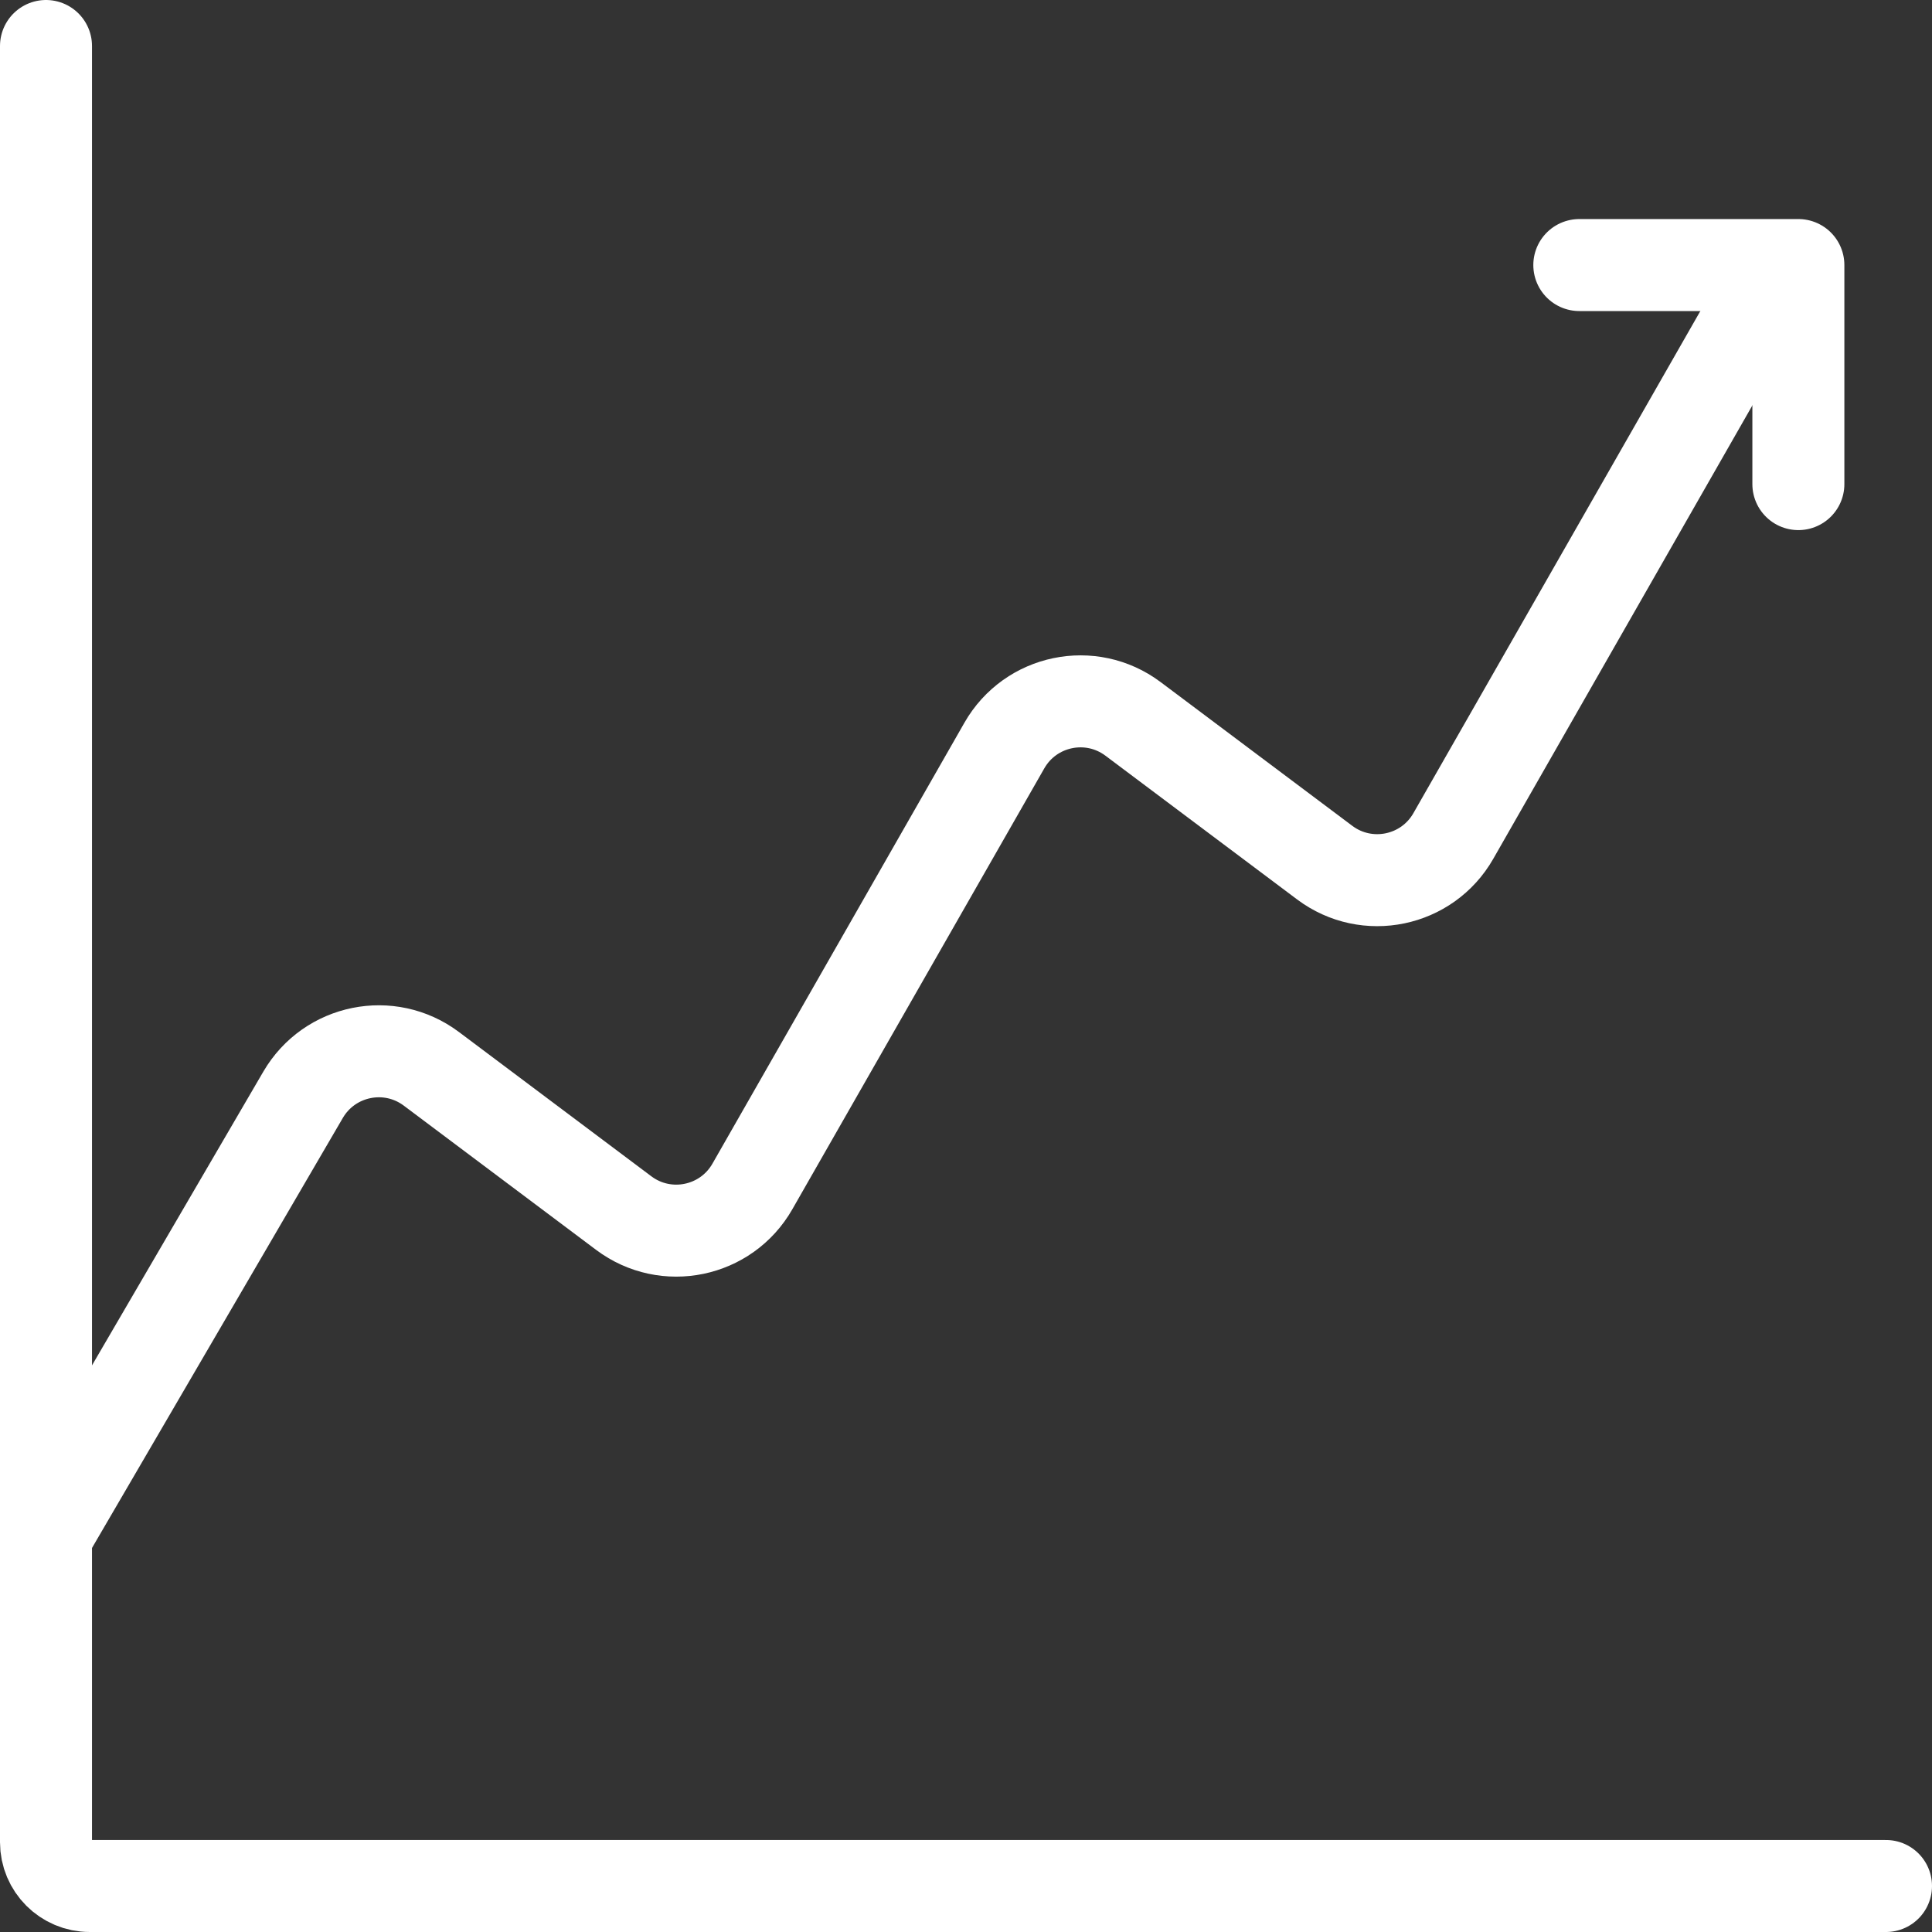 <?xml version="1.0" encoding="UTF-8"?>
<svg width="42px" height="42px" viewBox="0 0 42 42" version="1.1" xmlns="http://www.w3.org/2000/svg" xmlns:xlink="http://www.w3.org/1999/xlink">
    <rect x="0" y="0" width="42" height="42" fill="#333333" stroke="none"/>
    <!-- Generator: Sketch 52.1 (67048) - http://www.bohemiancoding.com/sketch -->
    <title>user-interaction-review_statitstics</title>
    <desc>Created with Sketch.</desc>
    <g id="F.-Teaser-Blocks" stroke="none" stroke-width="1" fill="none" fill-rule="evenodd" stroke-linecap="round" stroke-linejoin="round">
        <g id="F6.-Five-Comparible-Things-(Desktop)" transform="translate(-1425, -103)" stroke="#FFFFFF" stroke-width="2">
            <g id="Card-2-Copy-4" transform="translate(1402, 64)">
                <g id="Text" transform="translate(23.951, 40)">
                    <g id="user-interaction-review_statitstics" transform="translate(0.049, 0)">
                        <path d="M0,0 L0,39.048 C0,39.574 0.426,40 0.952,40 L40,40" id="Shape"></path>
                        <path d="M0,32.381 L5.589,22.799 C6.163,21.816 7.466,21.552 8.377,22.235 L12.56,25.372 C13.476,26.059 14.788,25.788 15.356,24.793 L20.834,15.207 C21.403,14.212 22.714,13.941 23.631,14.628 L27.798,17.753 C28.714,18.44 30.026,18.169 30.594,17.174 L37.143,5.714" id="Shape"></path>
                        <polyline id="Shape" points="33.333 4.762 38.095 4.762 38.095 9.524"></polyline>
                    </g>
                </g>
            </g>
        </g>
    </g>
</svg>